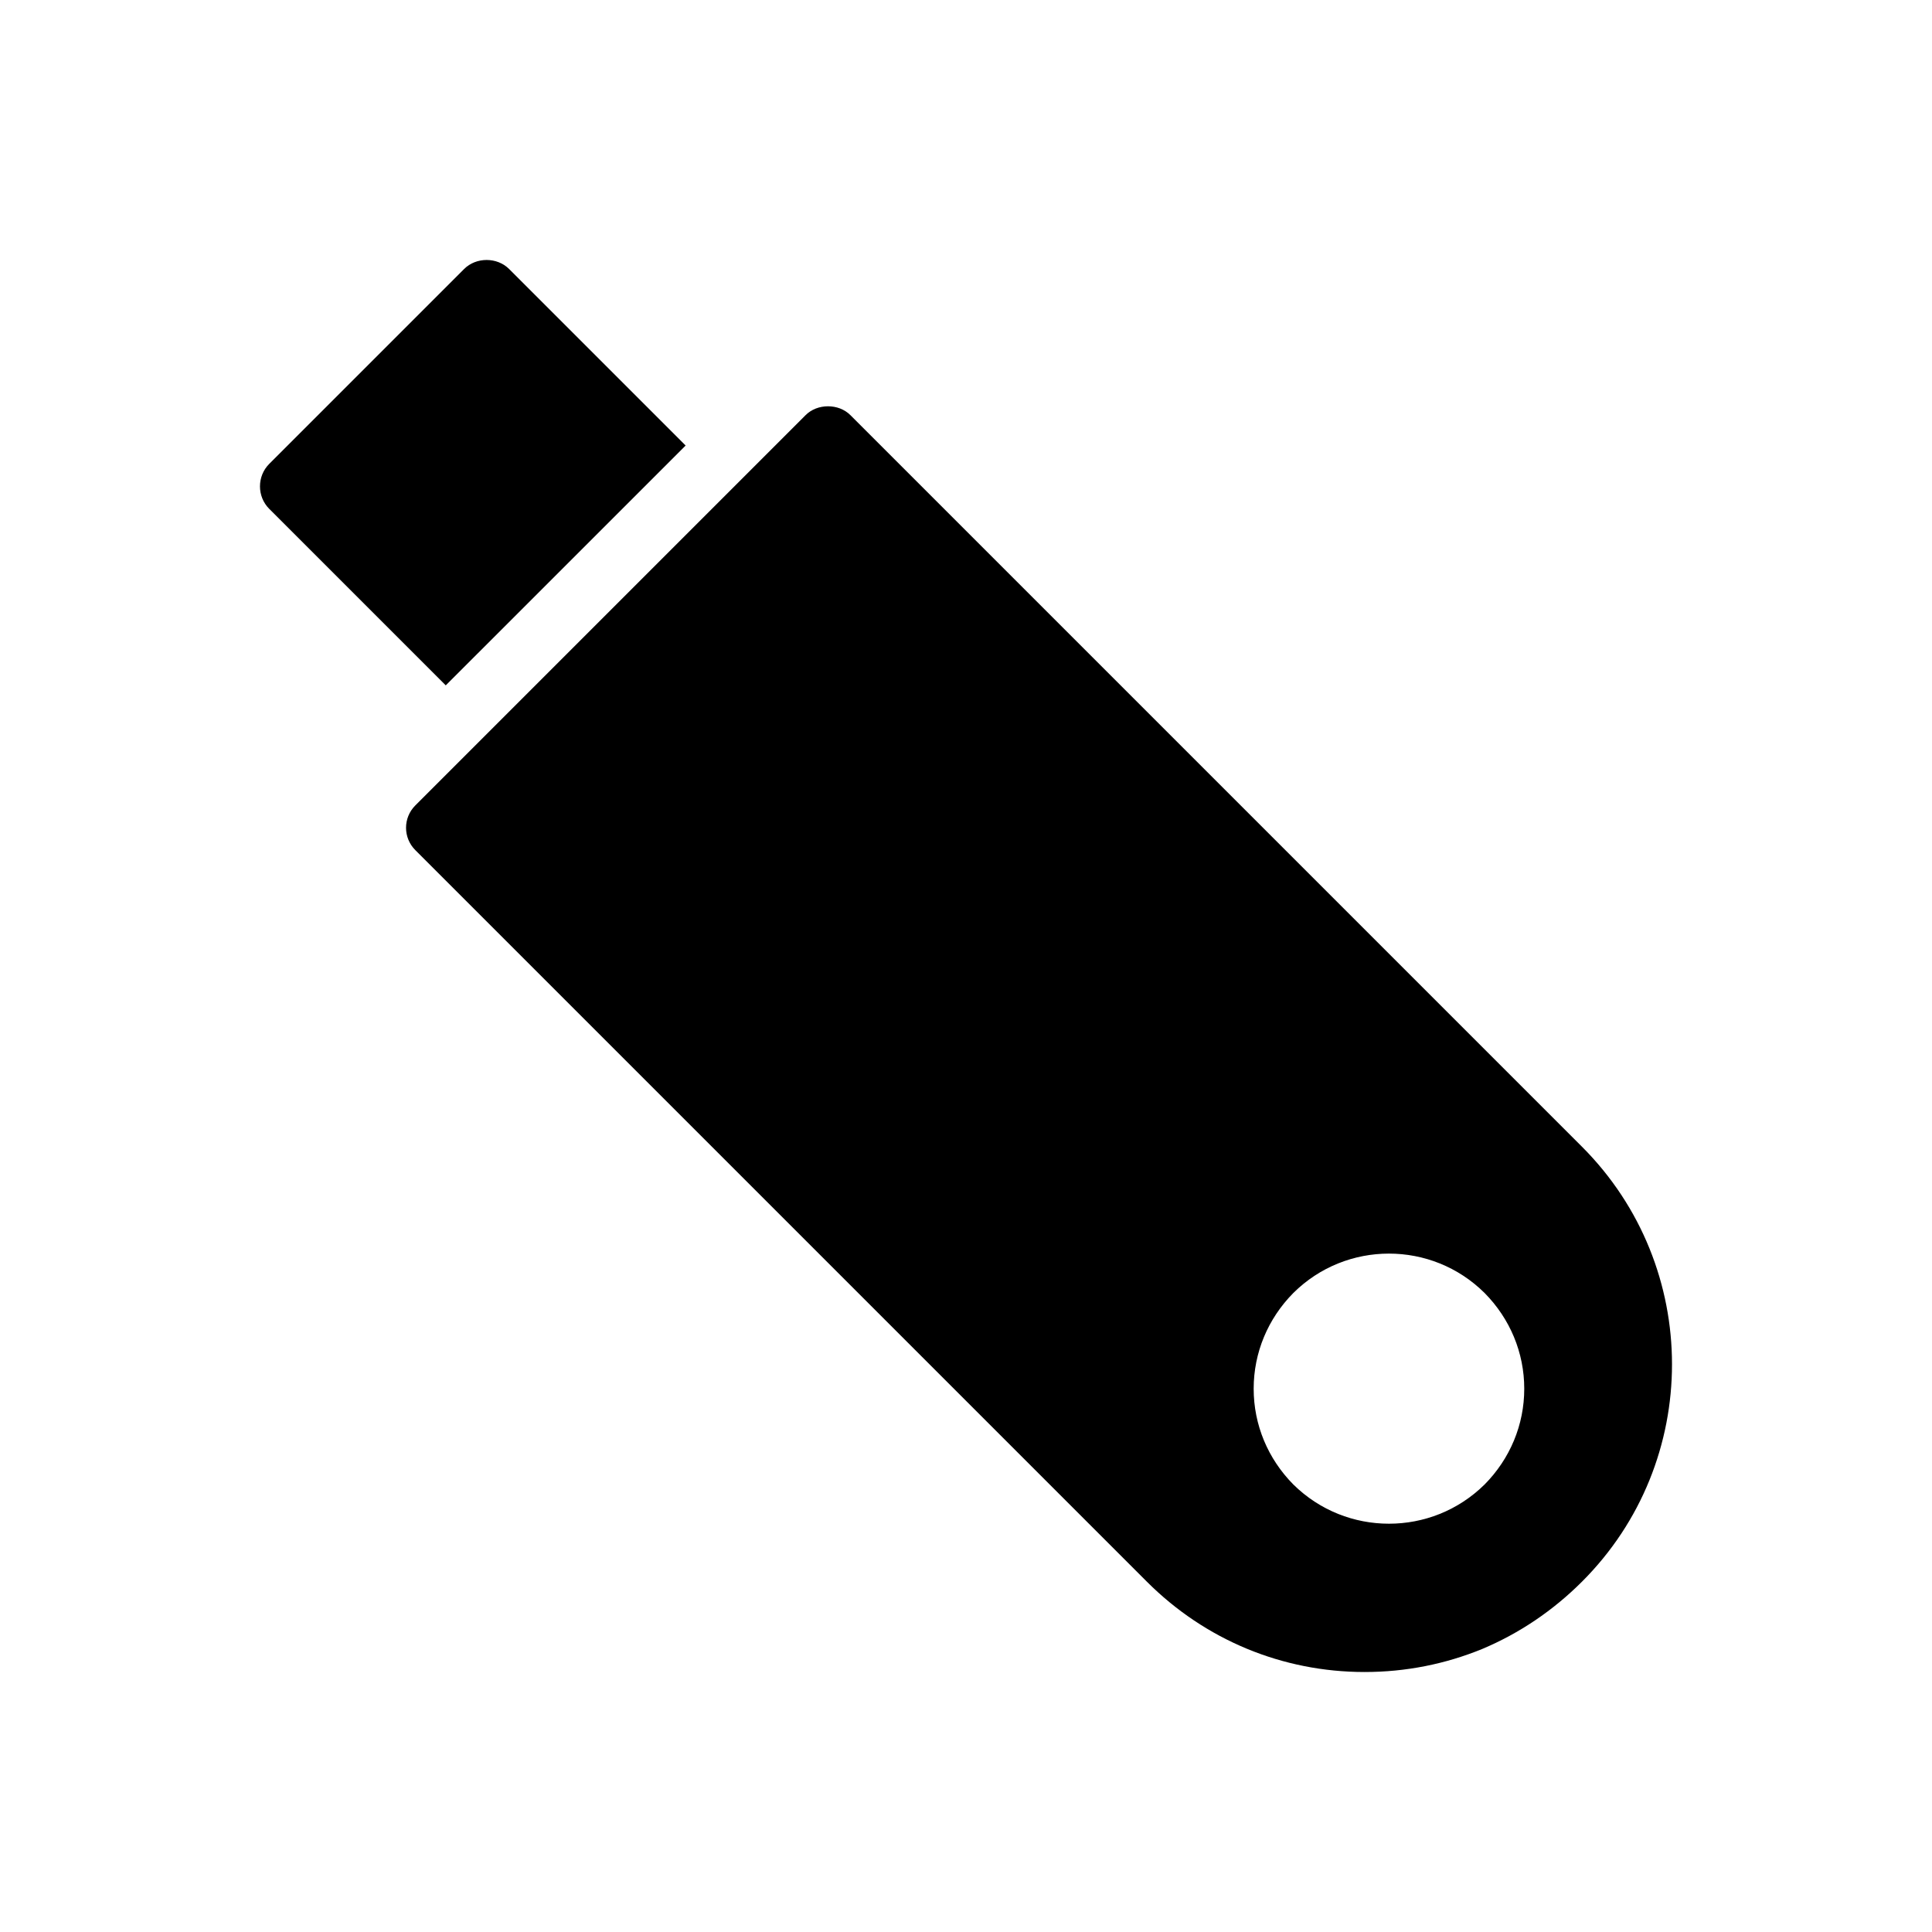<?xml version="1.0" encoding="UTF-8"?>
<!-- Uploaded to: SVG Repo, www.svgrepo.com, Generator: SVG Repo Mixer Tools -->
<svg fill="#000000" width="800px" height="800px" version="1.1" viewBox="144 144 512 512" xmlns="http://www.w3.org/2000/svg">
 <g>
  <path d="m325.7 262.07-46.781-46.781c-3.191-3.191-8.734-3.191-11.926 0l-51.641 51.641c-3.273 3.273-3.273 8.648 0 11.922l46.777 46.777z"/>
  <path d="m563.23 447.88-193.88-193.88c-3.106-3.106-8.734-3.106-11.84 0l-103.45 103.45c-3.273 3.273-3.273 8.562 0 11.84l193.88 193.88c15.449 15.449 35.938 23.93 57.688 23.93 10.914 0 21.41-2.098 31.234-6.129 9.742-4.113 18.641-10.078 26.367-17.801 31.824-31.742 31.824-83.465 0-115.29zm-25.781 89.508c-7.055 6.969-16.207 10.41-25.359 10.41s-18.305-3.441-25.359-10.41c-6.719-6.801-10.496-15.785-10.496-25.359s3.777-18.559 10.496-25.359c14.023-13.938 36.695-13.938 50.715 0 6.719 6.801 10.496 15.785 10.496 25.359 0.004 9.574-3.773 18.559-10.492 25.359z"/>
 </g>
</svg>